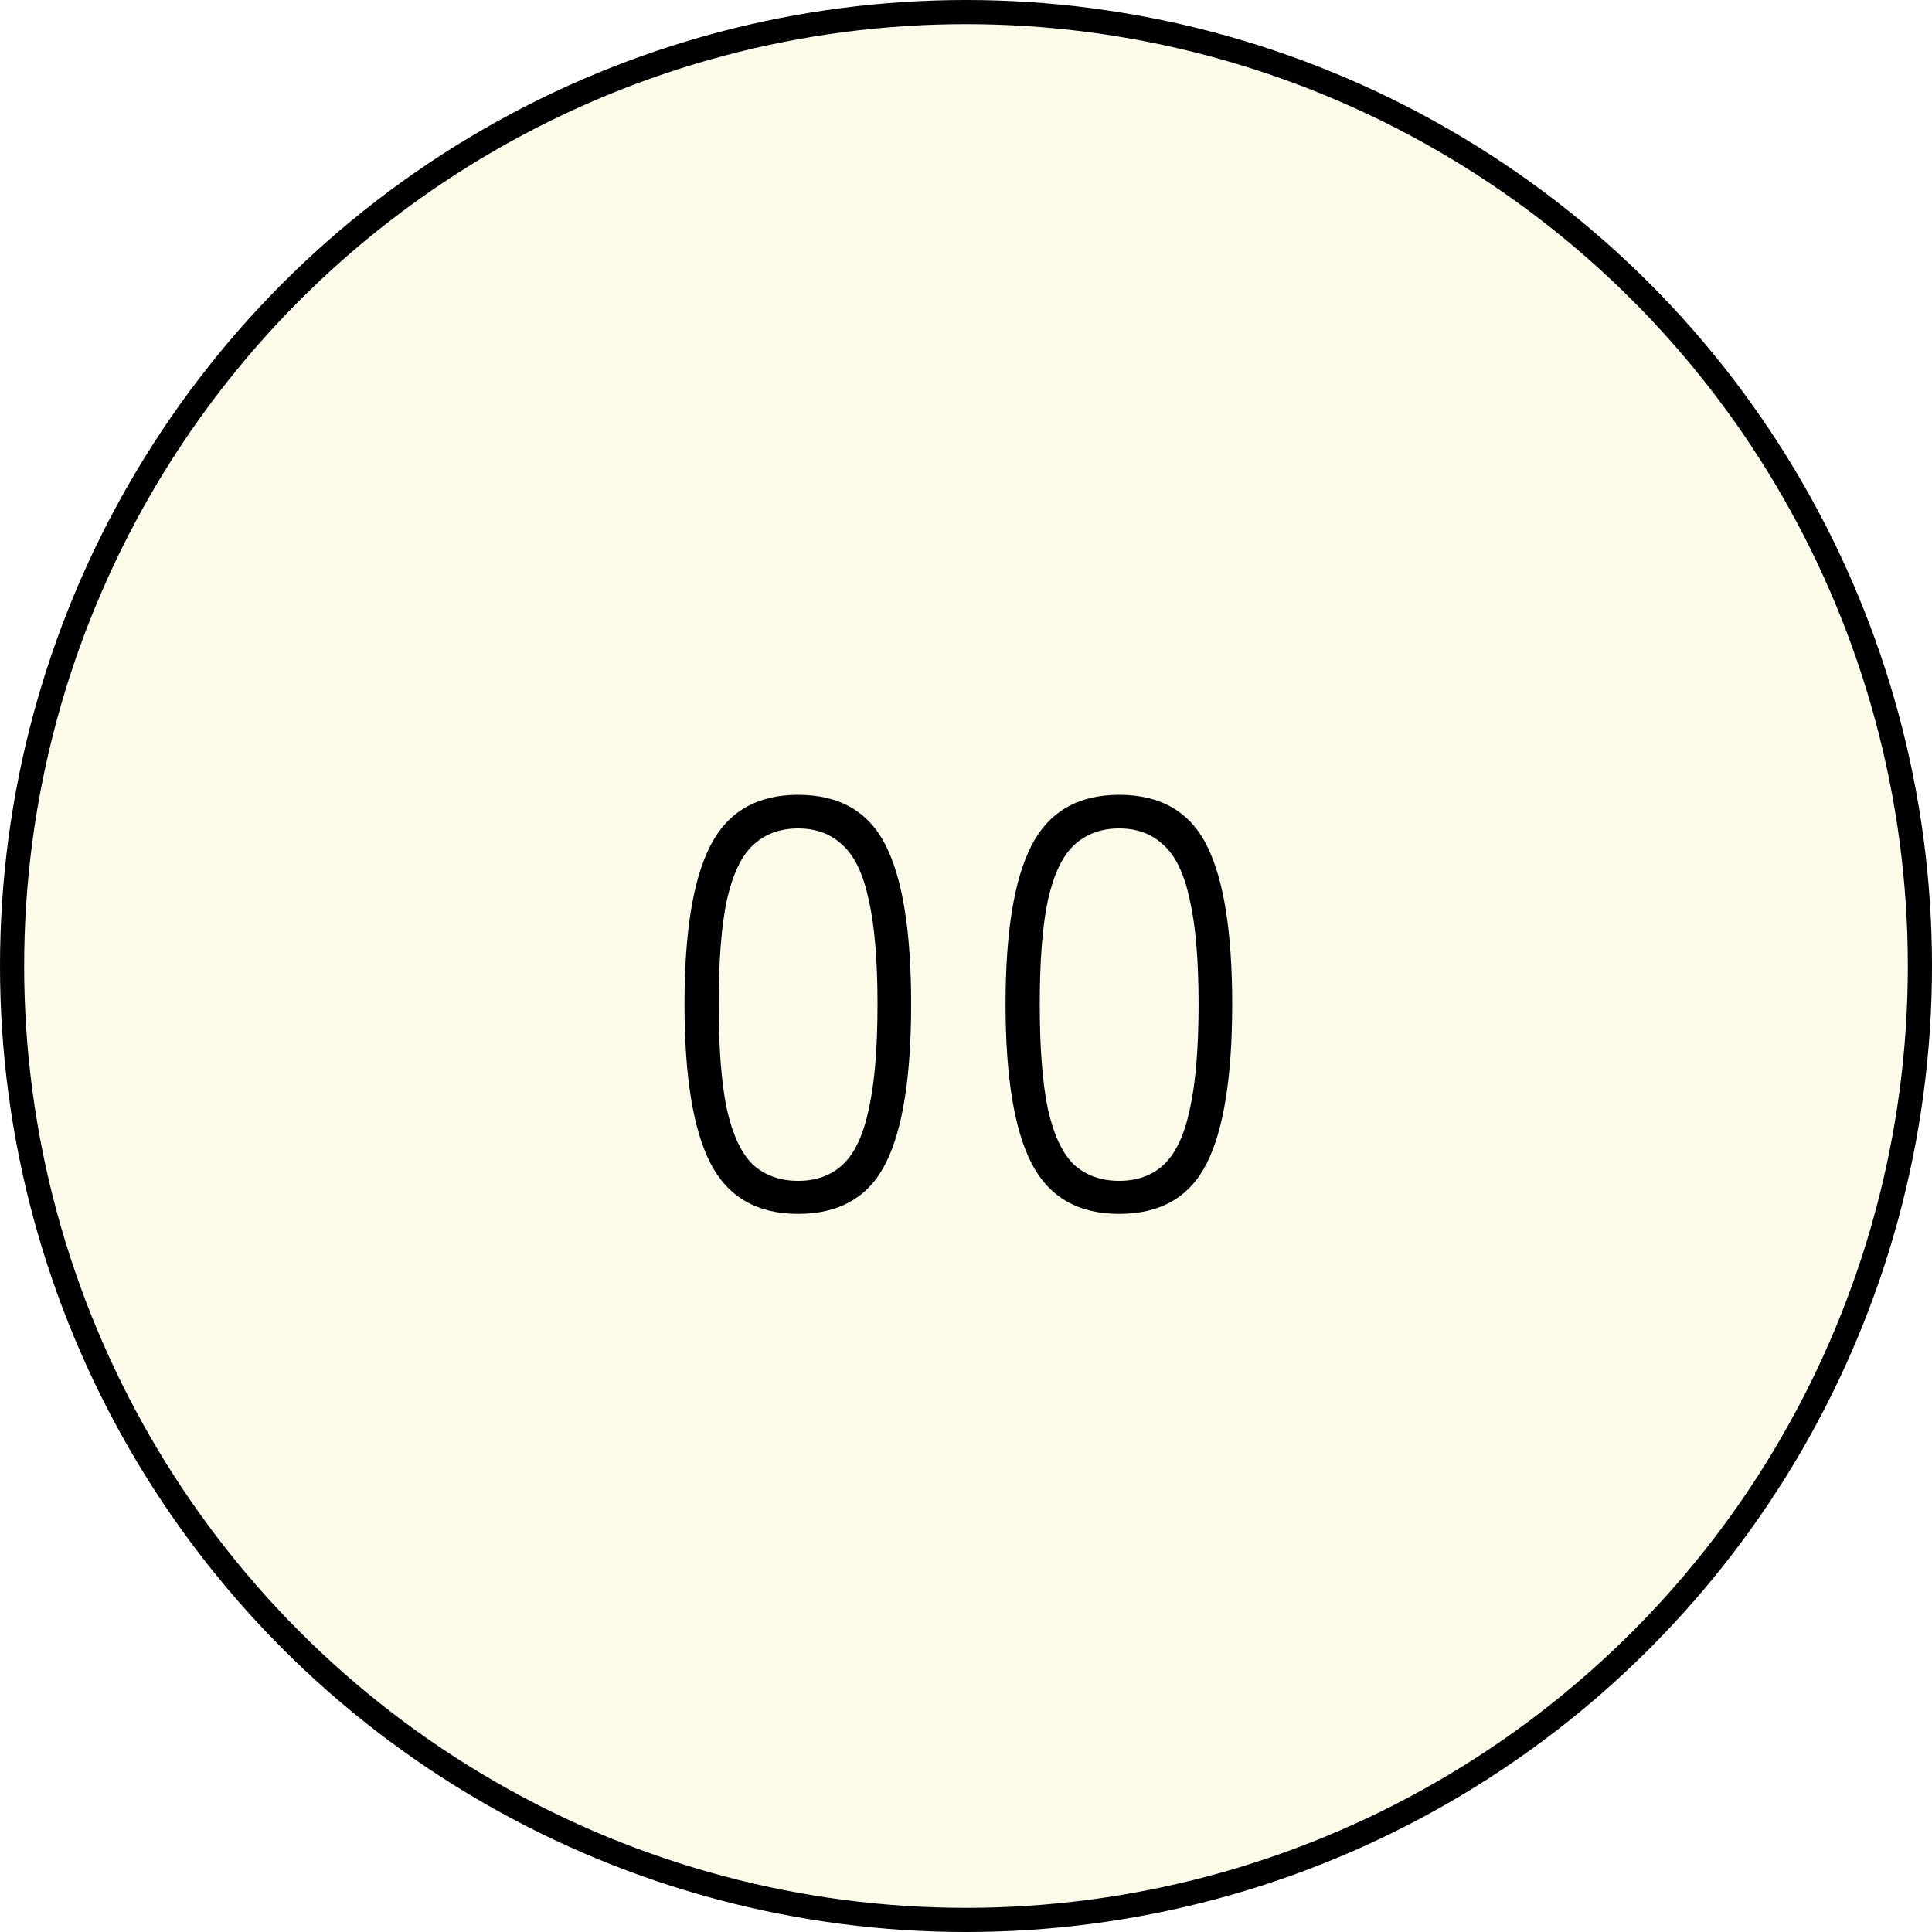 <svg width="80" height="80" viewBox="0 0 80 80" fill="none" xmlns="http://www.w3.org/2000/svg">
<circle cx="40" cy="40" r="39.5" fill="#EAE06D" fill-opacity="0.15" stroke="black"/>
<path d="M33.048 50.264C31.352 50.264 30.144 49.568 29.424 48.176C28.704 46.784 28.344 44.584 28.344 41.576C28.344 38.584 28.704 36.392 29.424 35C30.144 33.608 31.352 32.912 33.048 32.912C34.76 32.912 35.968 33.608 36.672 35C37.376 36.392 37.728 38.584 37.728 41.576C37.728 44.584 37.376 46.784 36.672 48.176C35.968 49.568 34.76 50.264 33.048 50.264ZM33.048 48.896C33.8 48.896 34.416 48.672 34.896 48.224C35.392 47.76 35.752 46.992 35.976 45.92C36.216 44.848 36.336 43.4 36.336 41.576C36.336 39.768 36.216 38.336 35.976 37.28C35.752 36.208 35.392 35.448 34.896 35C34.416 34.536 33.8 34.304 33.048 34.304C32.296 34.304 31.672 34.536 31.176 35C30.696 35.448 30.336 36.208 30.096 37.28C29.872 38.336 29.76 39.768 29.76 41.576C29.76 43.4 29.872 44.848 30.096 45.92C30.336 46.992 30.696 47.76 31.176 48.224C31.672 48.672 32.296 48.896 33.048 48.896ZM46.342 50.264C44.646 50.264 43.438 49.568 42.718 48.176C41.998 46.784 41.638 44.584 41.638 41.576C41.638 38.584 41.998 36.392 42.718 35C43.438 33.608 44.646 32.912 46.342 32.912C48.054 32.912 49.262 33.608 49.966 35C50.67 36.392 51.022 38.584 51.022 41.576C51.022 44.584 50.67 46.784 49.966 48.176C49.262 49.568 48.054 50.264 46.342 50.264ZM46.342 48.896C47.094 48.896 47.71 48.672 48.19 48.224C48.686 47.76 49.046 46.992 49.27 45.92C49.51 44.848 49.63 43.4 49.63 41.576C49.63 39.768 49.51 38.336 49.27 37.28C49.046 36.208 48.686 35.448 48.19 35C47.71 34.536 47.094 34.304 46.342 34.304C45.59 34.304 44.966 34.536 44.47 35C43.99 35.448 43.63 36.208 43.39 37.28C43.166 38.336 43.054 39.768 43.054 41.576C43.054 43.4 43.166 44.848 43.39 45.92C43.63 46.992 43.99 47.76 44.47 48.224C44.966 48.672 45.59 48.896 46.342 48.896Z" fill="black"/>
</svg>
